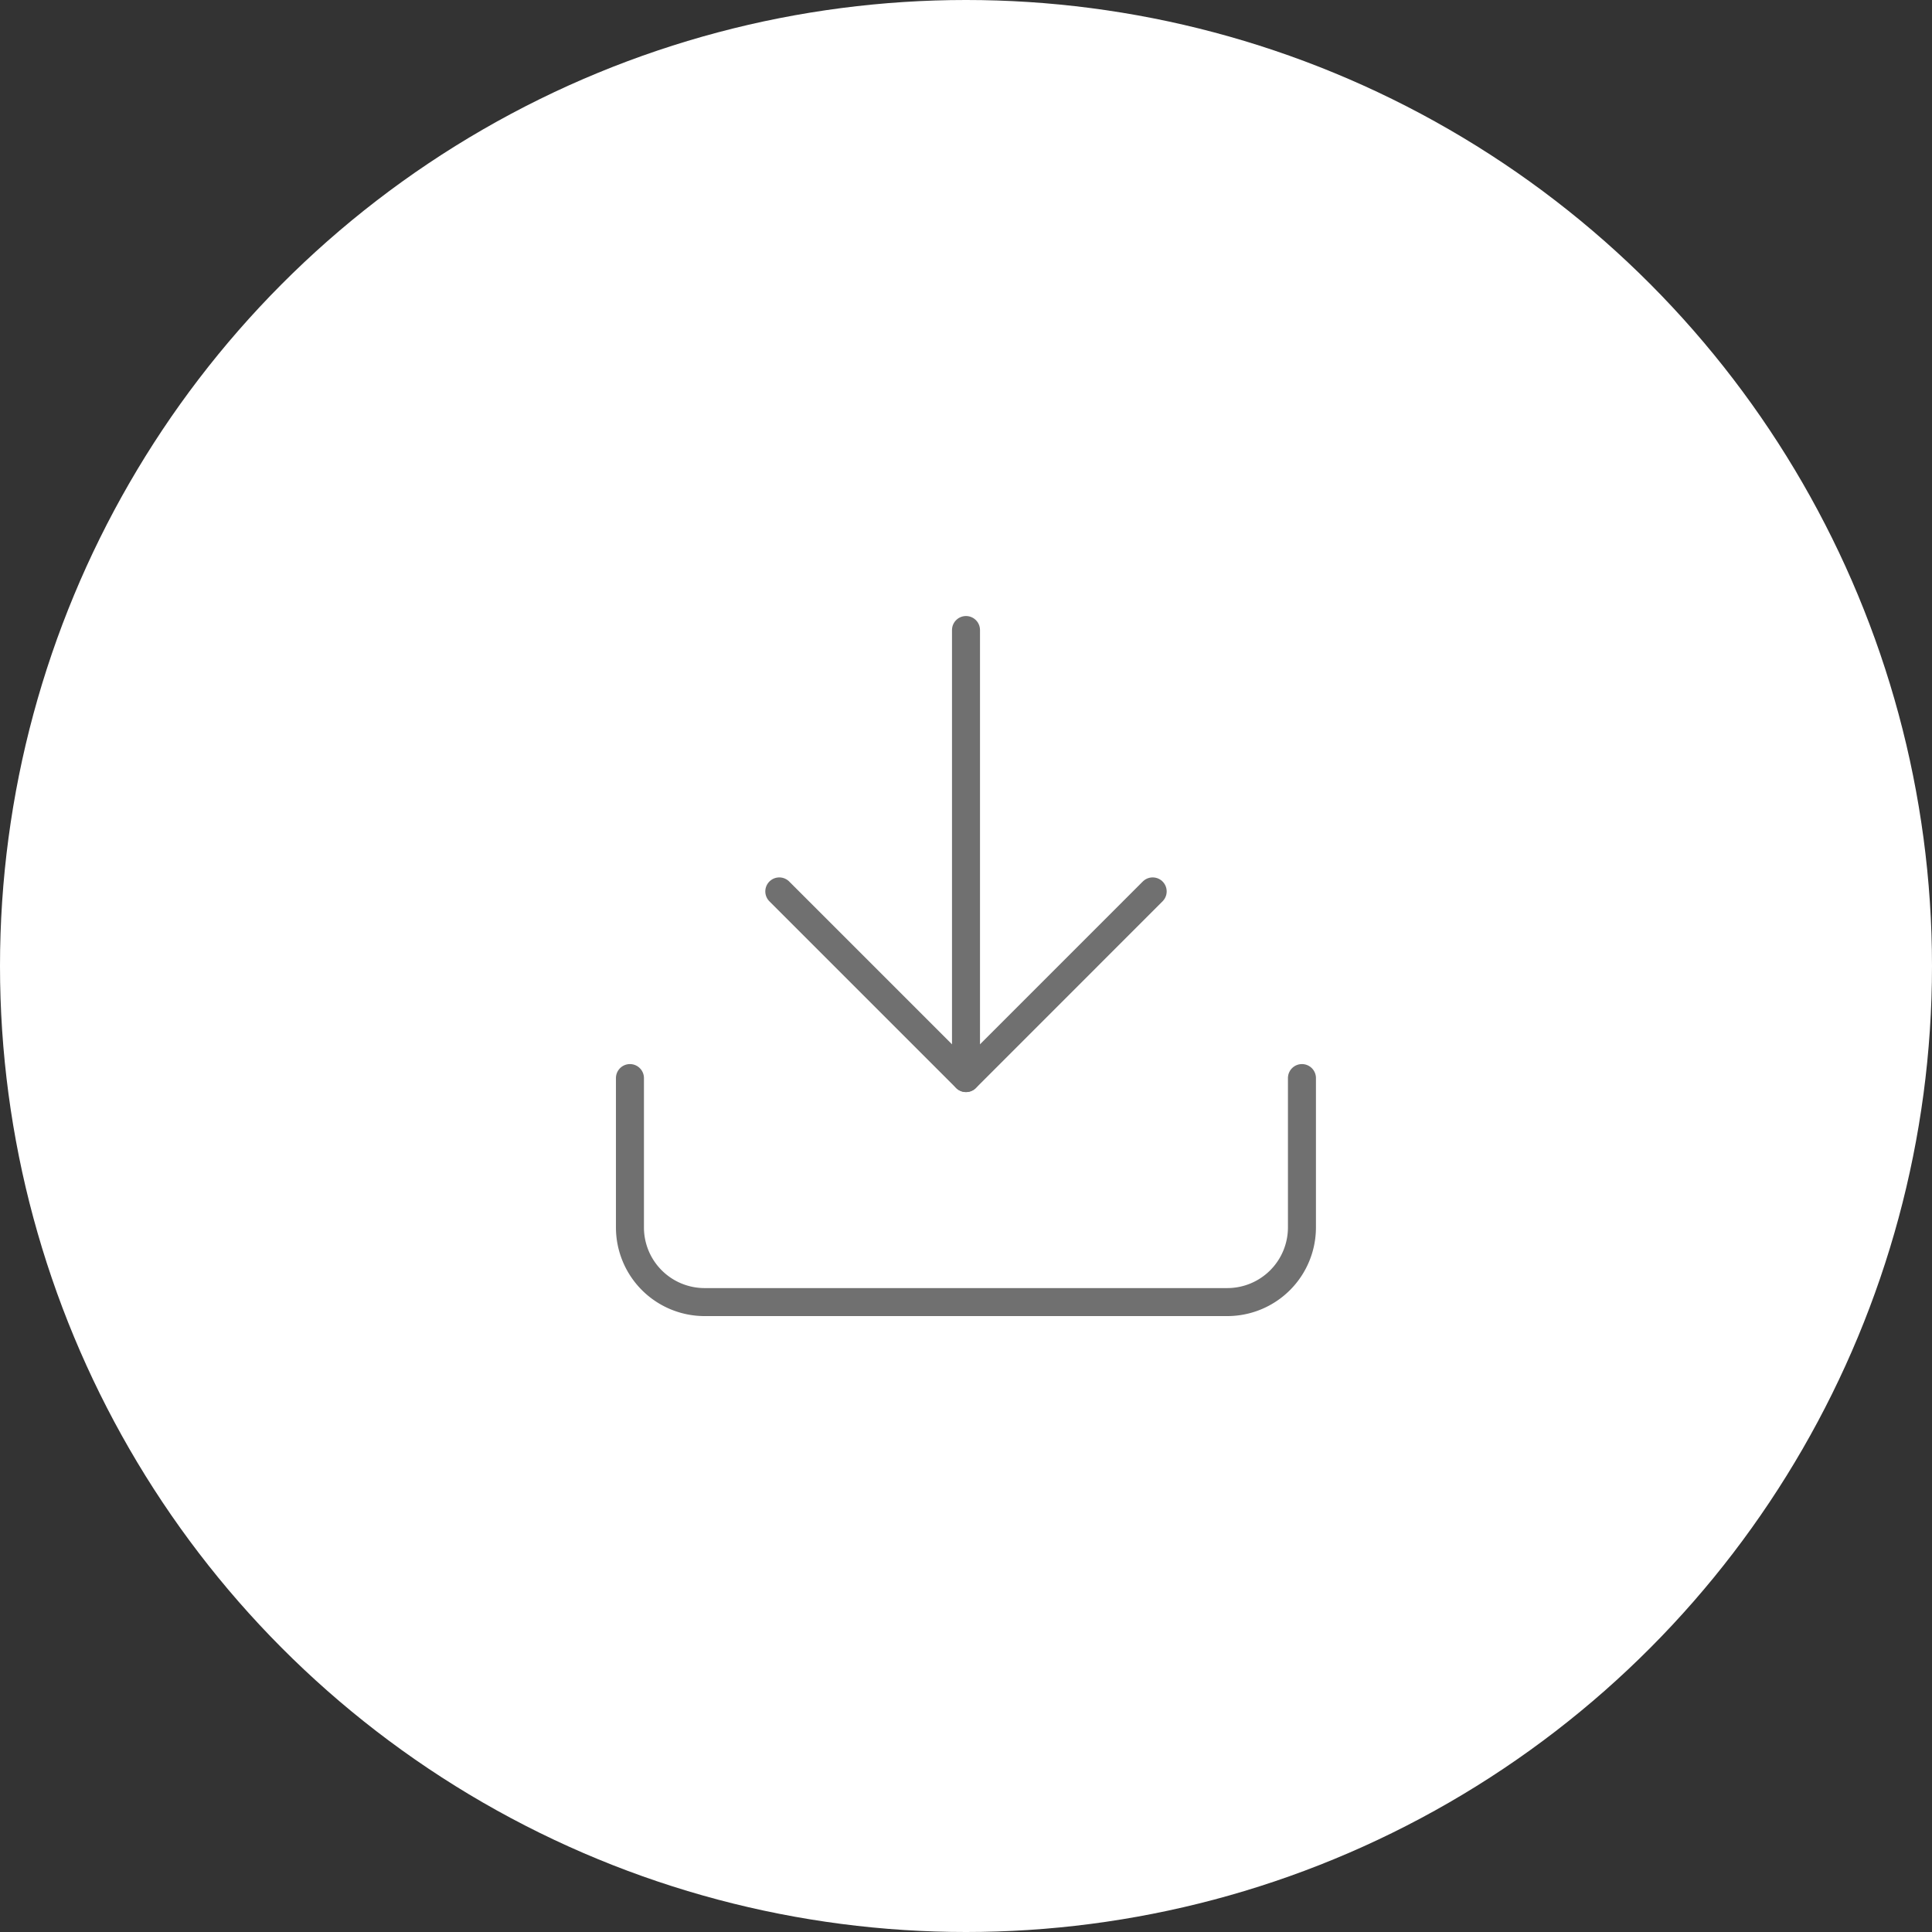 <svg id="Scarica_pulsante" xmlns="http://www.w3.org/2000/svg" width="69" height="69" viewBox="0 0 69 69">
  <rect x="0" y="0" width="69" height="69" fill="#333333" stroke="none"/>
  <circle id="Ellisse_28" data-name="Ellisse 28" cx="34.5" cy="34.5" r="34.5" fill="#fff"/>
  <g id="Icon_feather-download" data-name="Icon feather-download" transform="translate(17.998 18.001)">
    <path id="Tracciato_227" data-name="Tracciato 227" d="M28.5,22.5v5.334A2.667,2.667,0,0,1,25.836,30.5H7.167A2.667,2.667,0,0,1,4.5,27.834V22.5" transform="translate(0 -1.998)" fill="none" stroke="#707070" stroke-linecap="round" stroke-linejoin="round" stroke-width="1"/>
    <path id="Tracciato_228" data-name="Tracciato 228" d="M10.5,15l6.668,6.668L23.835,15" transform="translate(-0.666 -1.165)" fill="none" stroke="#707070" stroke-linecap="round" stroke-linejoin="round" stroke-width="1"/>
    <path id="Tracciato_229" data-name="Tracciato 229" d="M18,20.5V4.5" transform="translate(-1.498 0)" fill="none" stroke="#707070" stroke-linecap="round" stroke-linejoin="round" stroke-width="1"/>
  </g>
</svg>
